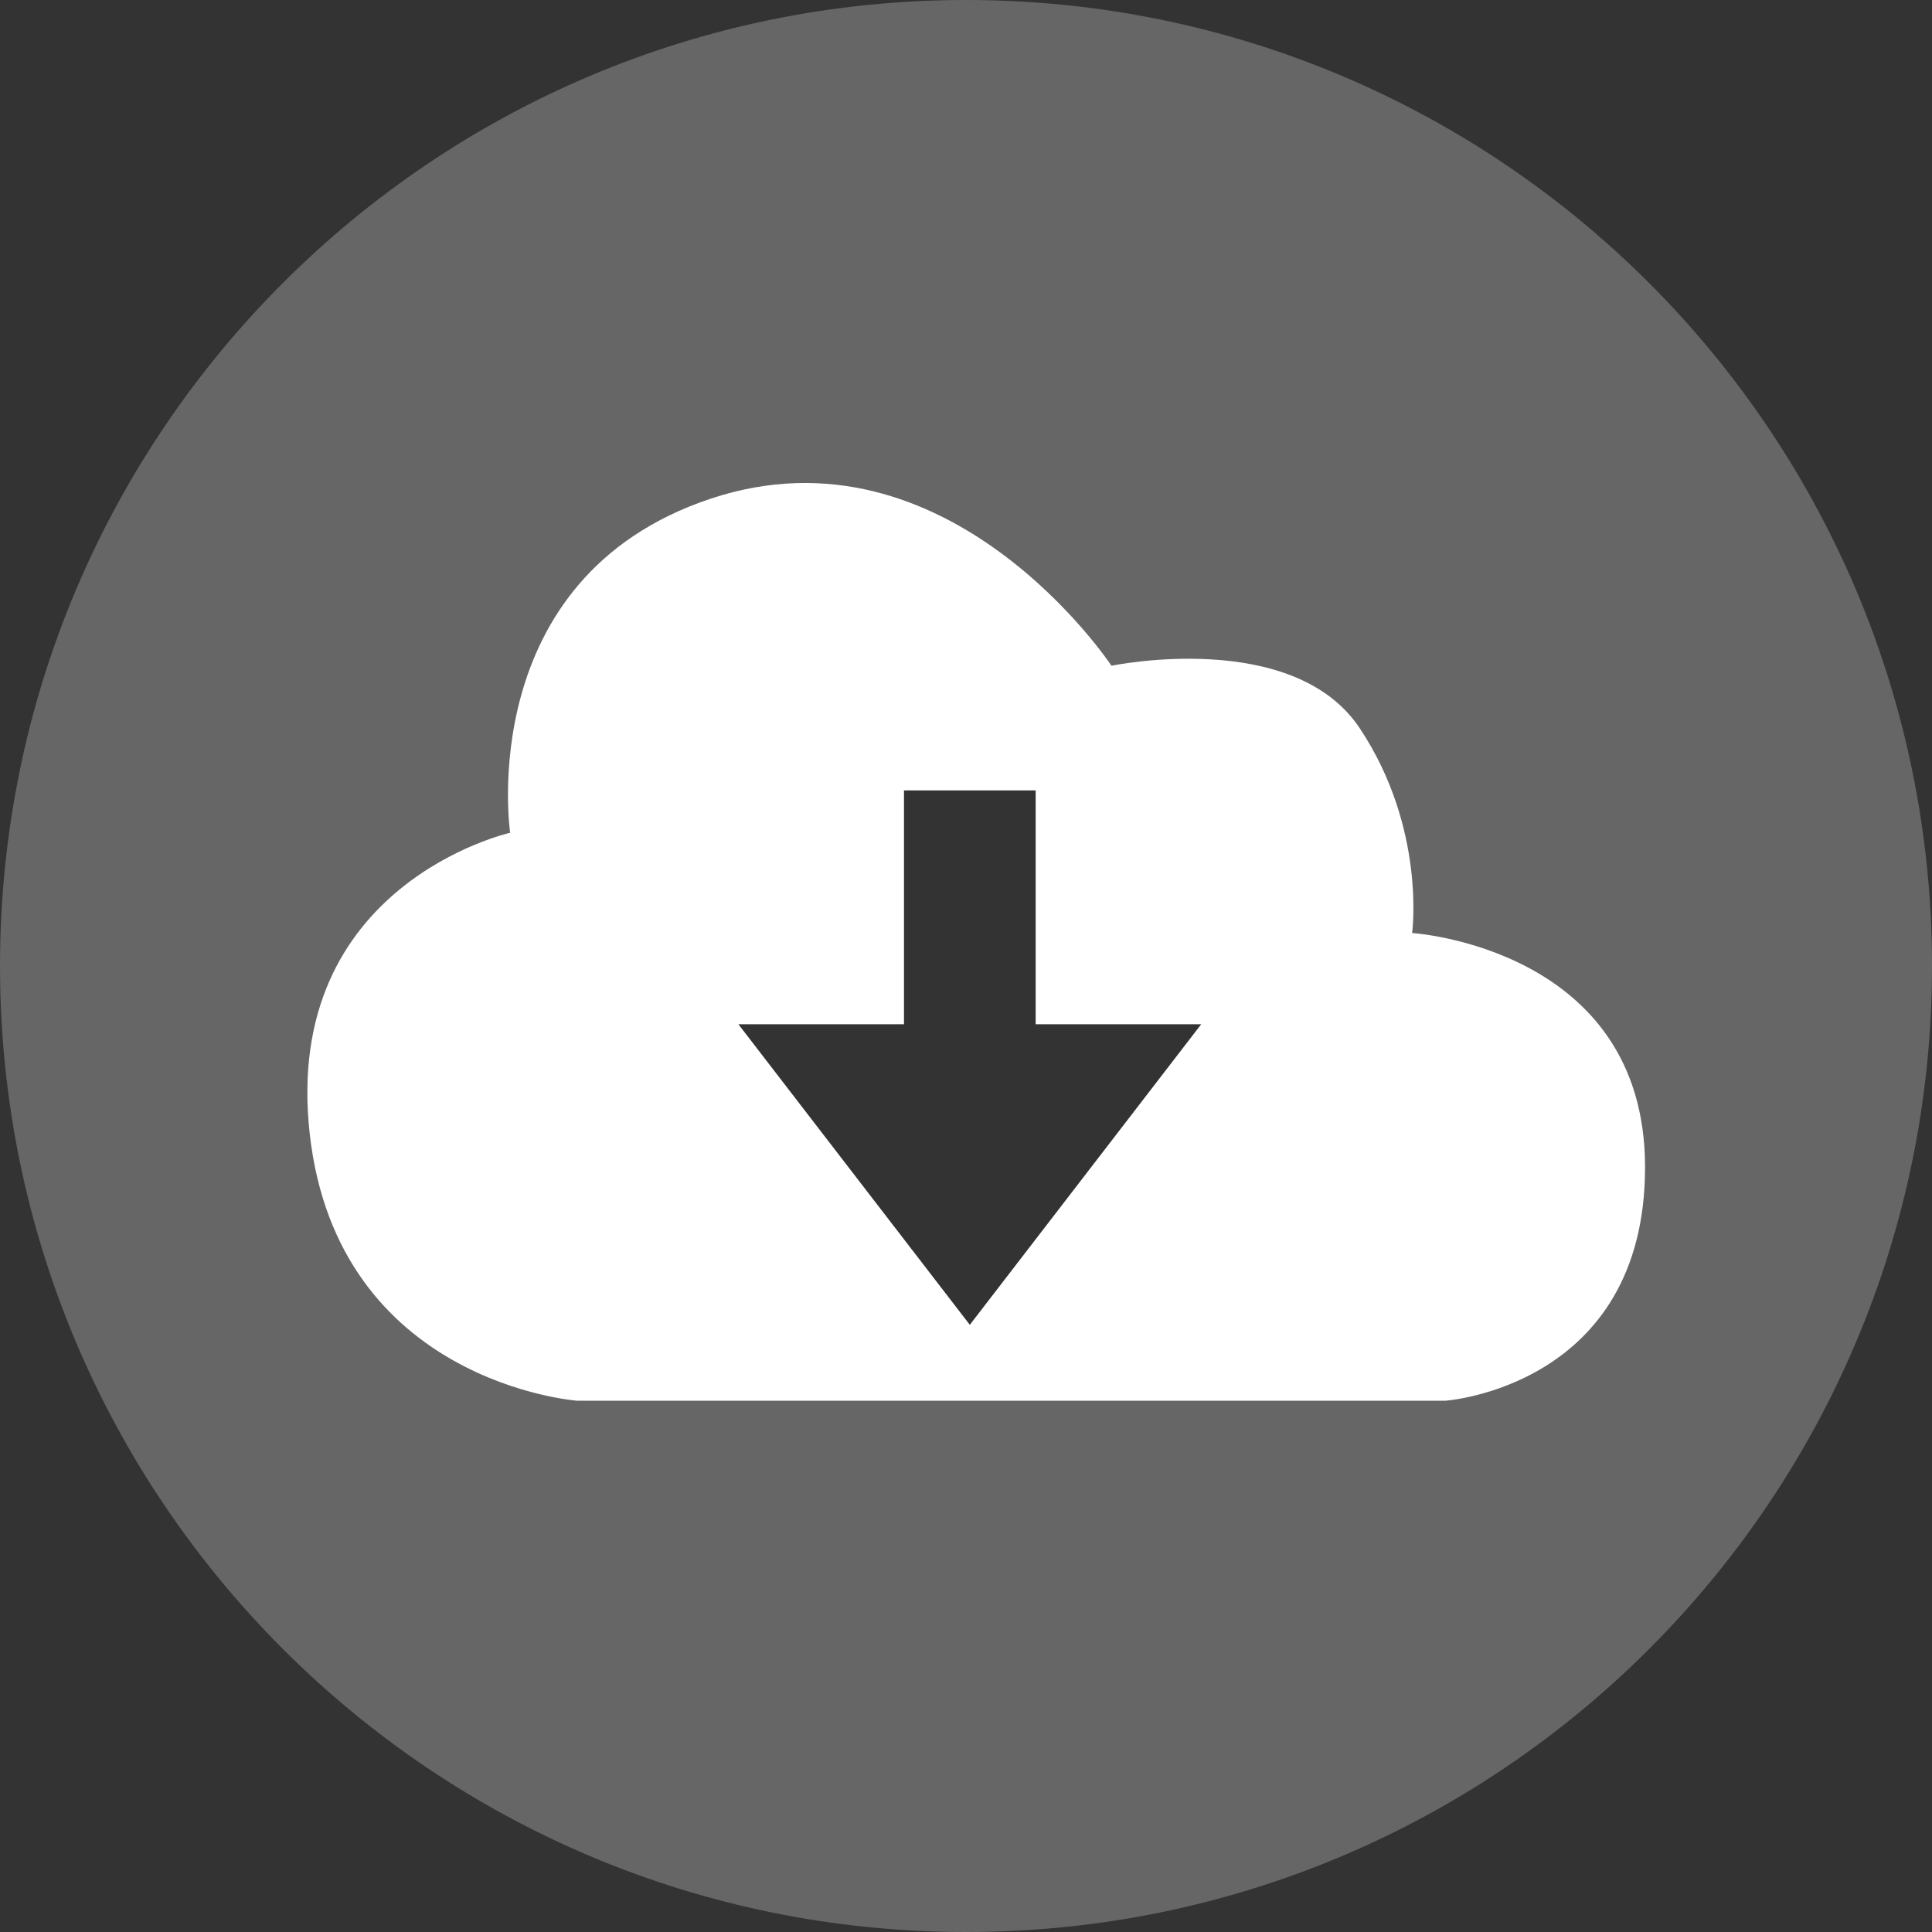 <?xml version="1.0" encoding="UTF-8"?> <svg xmlns="http://www.w3.org/2000/svg" width="44" height="44" viewBox="0 0 44 44" fill="none"><rect x="0" y="0" width="44" height="44" fill="#333333" stroke="none"/> <path fill-rule="evenodd" clip-rule="evenodd" d="M22 44C34.15 44 44 34.15 44 22C44 9.85 34.15 0 22 0C9.85 0 0 9.85 0 22C0 34.15 9.85 44 22 44ZM27.358 23.326H23.587V18H20.587V23.326H16.815L22.087 30.173L27.358 23.326Z" fill="white" fill-opacity="0.25"></path> <path fill-rule="evenodd" clip-rule="evenodd" d="M32.921 31.9H13.14C13.14 31.9 7.685 31.498 7.053 25.814C6.422 20.13 11.618 18.966 11.618 18.966C11.618 18.966 10.764 13.165 16.183 11.358C21.602 9.552 25.313 15.162 25.313 15.162C25.313 15.162 29.443 14.3 30.965 16.582C32.486 18.865 32.16 21.249 32.16 21.249C32.16 21.249 37.465 21.582 37.465 26.582C37.465 31.582 32.921 31.9 32.921 31.9ZM27.358 23.326H23.587V18H20.587V23.326L16.815 23.326L22.087 30.173L27.358 23.326Z" fill="white"></path> </svg> 